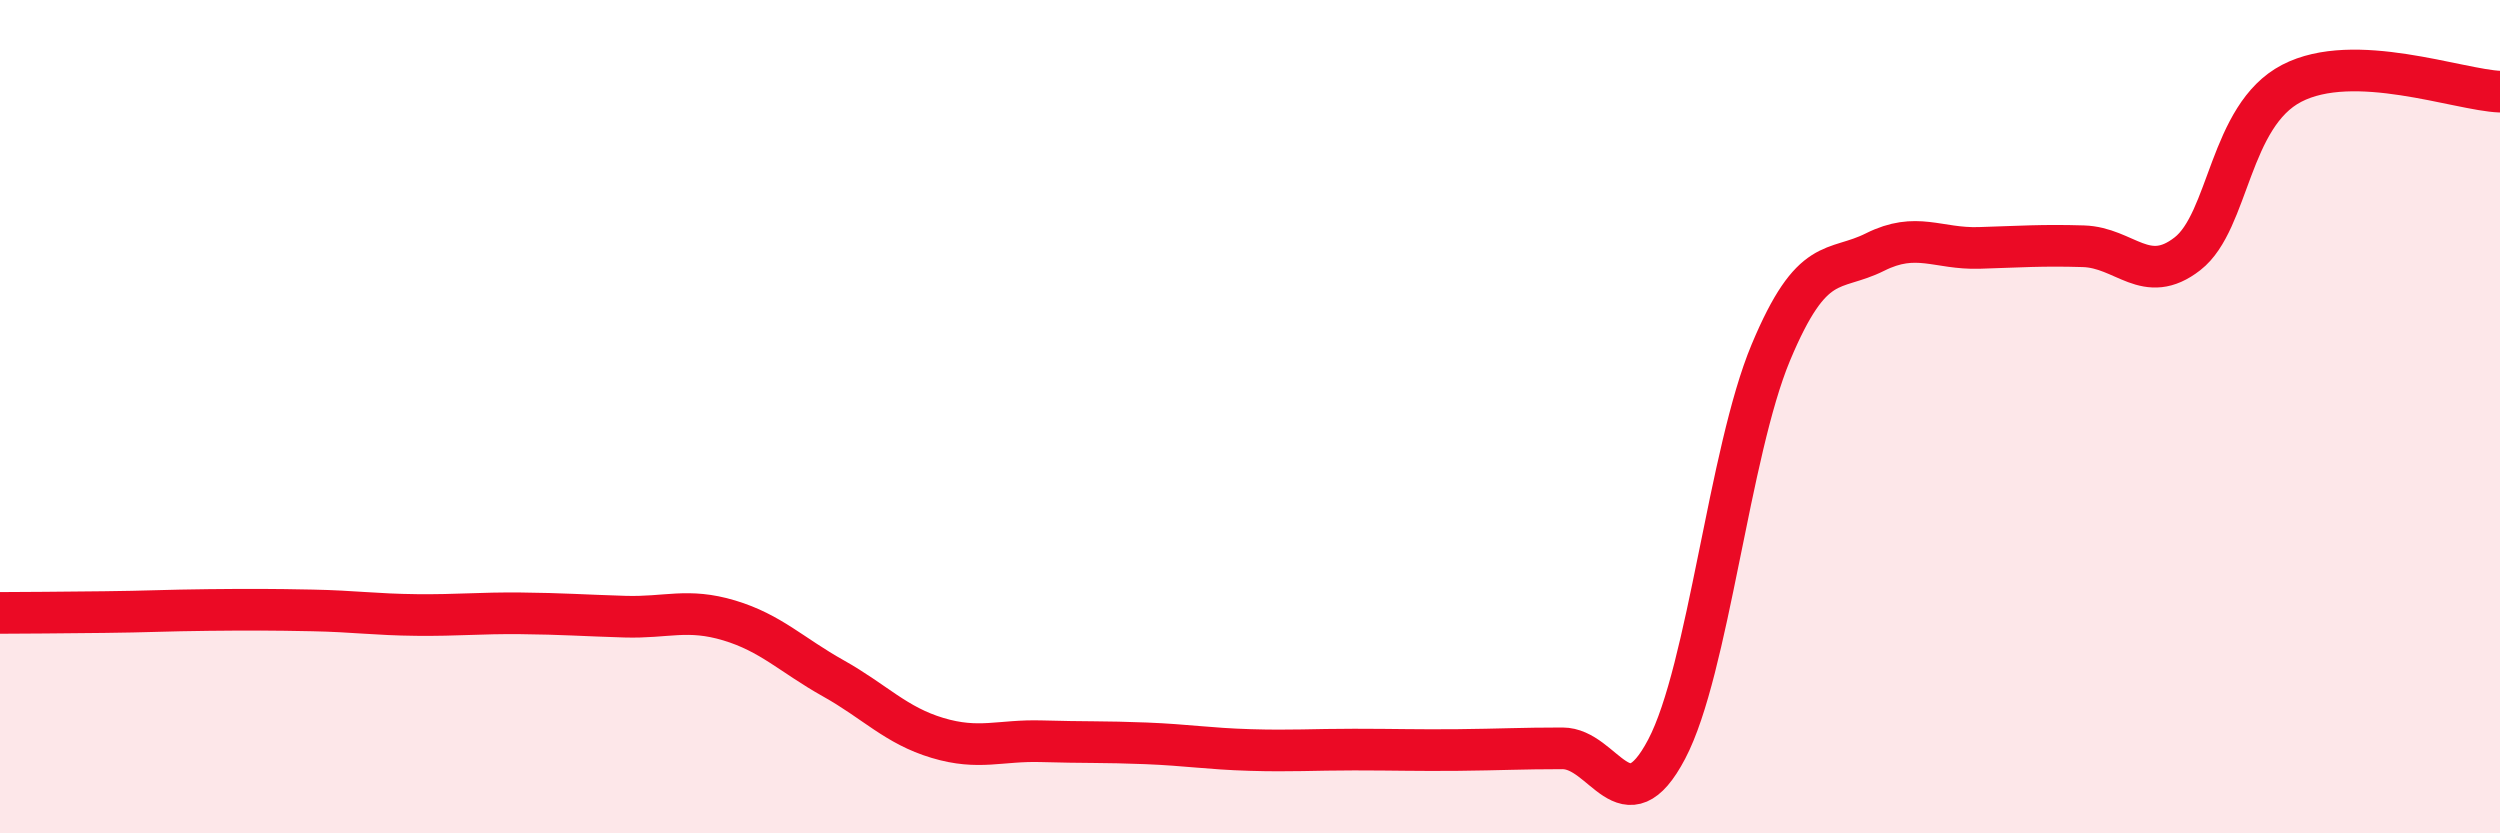 
    <svg width="60" height="20" viewBox="0 0 60 20" xmlns="http://www.w3.org/2000/svg">
      <path
        d="M 0,14.71 C 0.5,14.71 1.5,14.7 2.5,14.69 C 3.5,14.68 4,14.65 5,14.64 C 6,14.63 6.5,14.63 7.5,14.65 C 8.5,14.67 9,14.75 10,14.76 C 11,14.77 11.5,14.71 12.5,14.72 C 13.5,14.73 14,14.77 15,14.8 C 16,14.83 16.5,14.59 17.5,14.89 C 18.5,15.19 19,15.72 20,16.28 C 21,16.84 21.5,17.41 22.5,17.71 C 23.5,18.01 24,17.76 25,17.79 C 26,17.82 26.5,17.8 27.5,17.84 C 28.5,17.88 29,17.97 30,18 C 31,18.03 31.5,17.99 32.5,17.99 C 33.5,17.99 34,18.01 35,18 C 36,17.99 36.5,17.96 37.5,17.96 C 38.5,17.96 39,19.88 40,17.98 C 41,16.08 41.5,10.85 42.5,8.46 C 43.5,6.07 44,6.55 45,6.05 C 46,5.55 46.5,5.98 47.5,5.95 C 48.5,5.92 49,5.88 50,5.91 C 51,5.94 51.5,6.87 52.5,6.09 C 53.5,5.31 53.5,2.78 55,2 C 56.5,1.22 59,2.16 60,2.2L60 20L0 20Z"
        fill="#EB0A25"
        opacity="0.1"
        stroke-linecap="round"
        stroke-linejoin="round"
      />
      <path
        d="M 0,14.71 C 0.5,14.71 1.5,14.7 2.5,14.69 C 3.5,14.68 4,14.65 5,14.64 C 6,14.63 6.5,14.63 7.5,14.65 C 8.5,14.67 9,14.75 10,14.76 C 11,14.77 11.5,14.71 12.5,14.72 C 13.5,14.73 14,14.77 15,14.8 C 16,14.83 16.5,14.59 17.5,14.89 C 18.5,15.19 19,15.72 20,16.28 C 21,16.84 21.5,17.41 22.5,17.71 C 23.5,18.01 24,17.76 25,17.79 C 26,17.82 26.5,17.8 27.5,17.84 C 28.5,17.88 29,17.97 30,18 C 31,18.03 31.5,17.99 32.5,17.99 C 33.5,17.99 34,18.01 35,18 C 36,17.99 36.5,17.96 37.5,17.96 C 38.5,17.96 39,19.88 40,17.98 C 41,16.08 41.5,10.85 42.5,8.46 C 43.5,6.07 44,6.55 45,6.05 C 46,5.55 46.5,5.98 47.5,5.95 C 48.5,5.92 49,5.88 50,5.91 C 51,5.94 51.5,6.87 52.5,6.09 C 53.5,5.31 53.5,2.78 55,2 C 56.5,1.22 59,2.16 60,2.2"
        stroke="#EB0A25"
        stroke-width="1"
        fill="none"
        stroke-linecap="round"
        stroke-linejoin="round"
      />
    </svg>
  